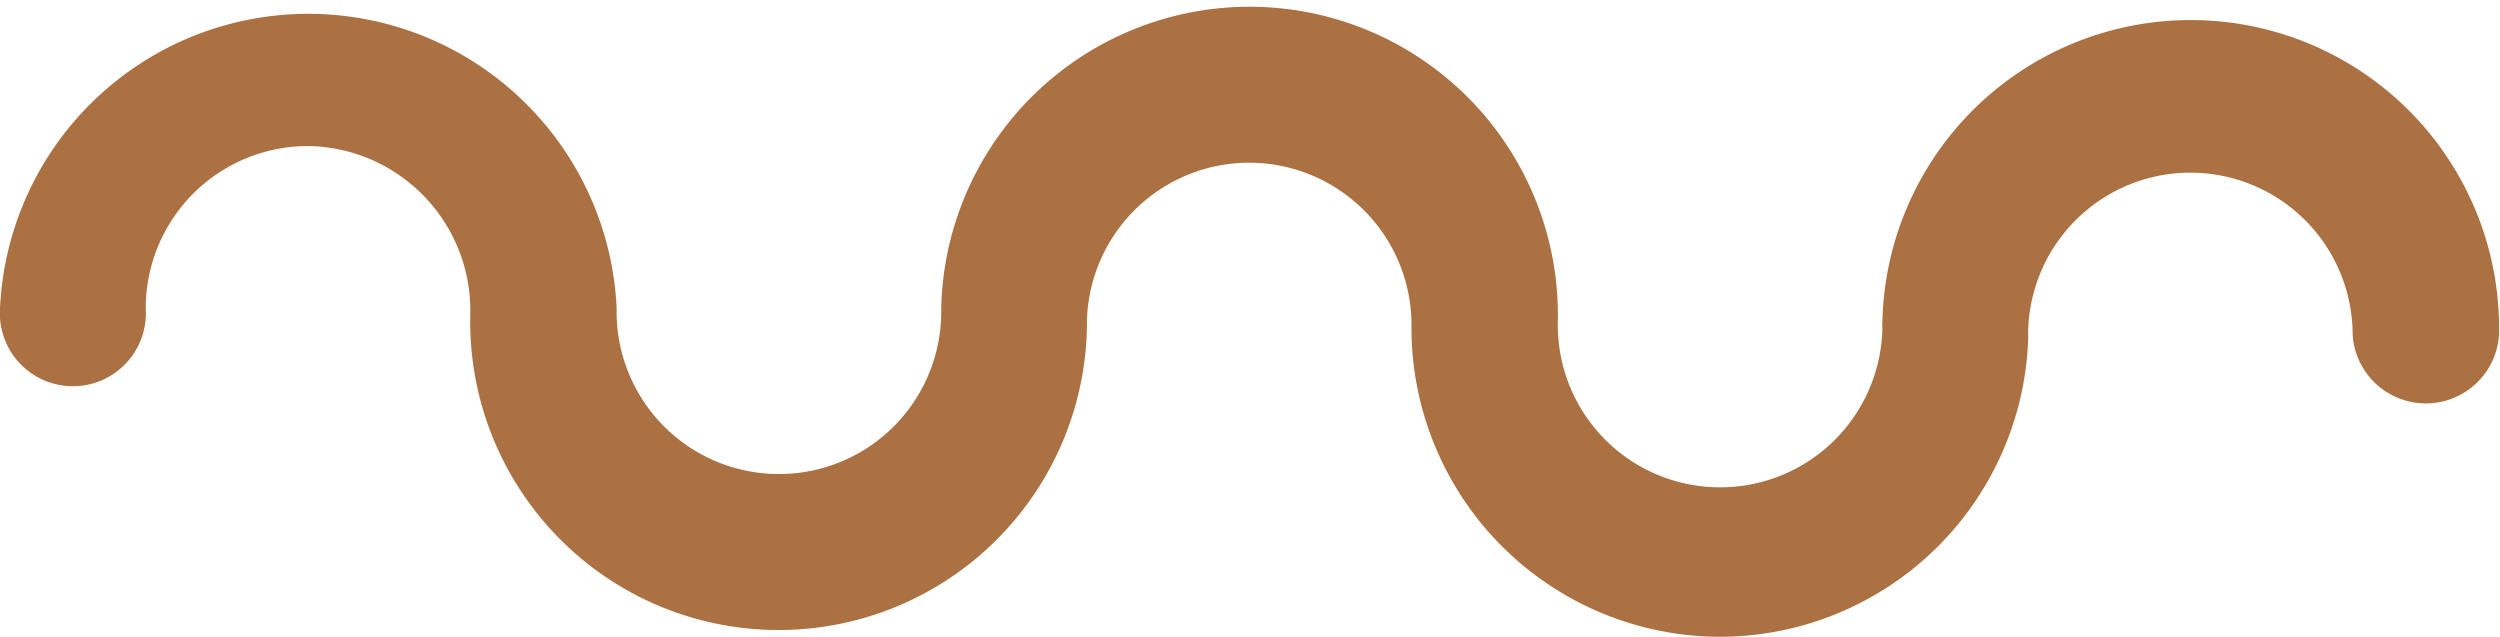 <svg xmlns="http://www.w3.org/2000/svg" viewBox="0 0 77.03 19.62"><defs><style>.cls-1{fill:#ac7142;}</style></defs><title>marroncito-receta-interior-1</title><g id="Capa_2" data-name="Capa 2"><g id="Layer_1" data-name="Layer 1"><path class="cls-1" d="M53,19.62a9.52,9.52,0,0,1-9.51-9.5,5,5,0,1,0-10-.21,1.34,1.34,0,0,1,0,.2,9.5,9.5,0,0,1-19-.4,5.07,5.07,0,0,0-5-5.21,5,5,0,0,0-5,5A2.25,2.25,0,1,1,0,9.5a9.51,9.51,0,0,1,19,0,5,5,0,1,0,10,.21c0-.07,0-.13,0-.2a9.5,9.5,0,0,1,19,.4,5,5,0,1,0,10,.21,1.34,1.34,0,0,1,0-.2,9.5,9.5,0,0,1,19,.4,2.26,2.26,0,0,1-4.51,0,5,5,0,0,0-10,0,1.21,1.21,0,0,1,0,.19A9.51,9.51,0,0,1,53,19.62Z"/></g></g></svg>